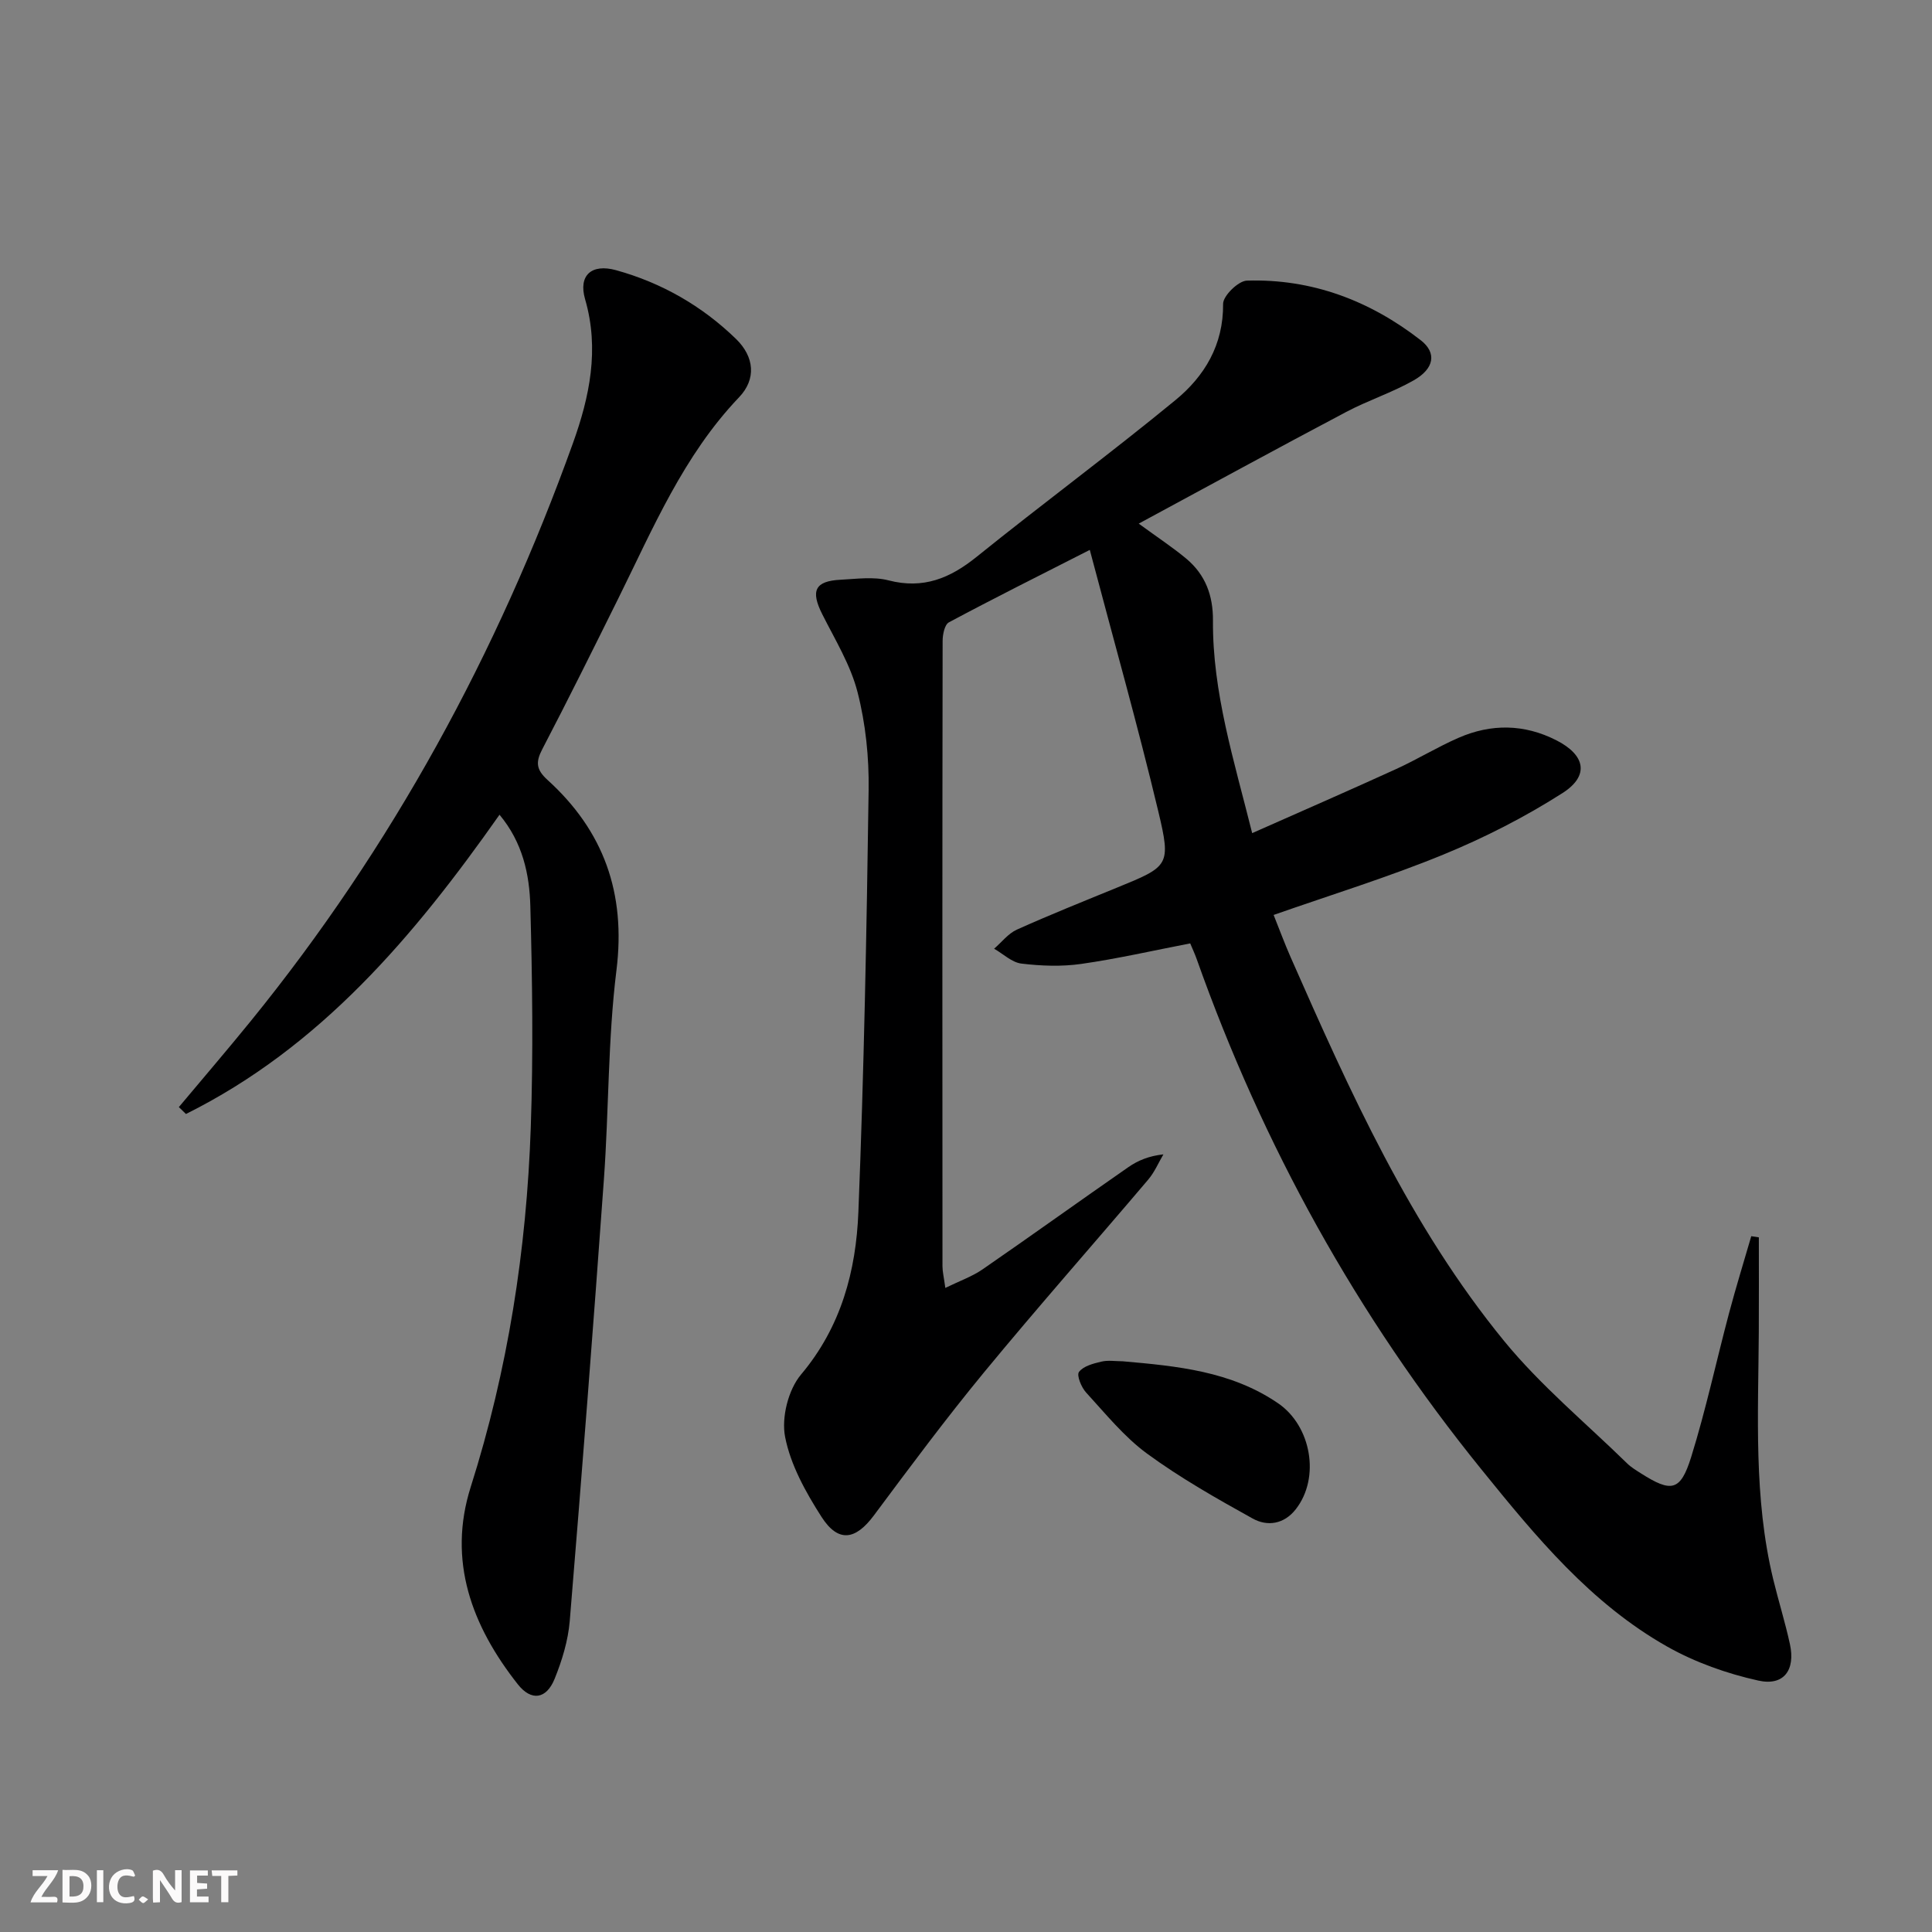 <svg enable-background="new 0 0 400 400" viewBox="0 0 400 400" xmlns="http://www.w3.org/2000/svg"><rect x="0" y="0" width="400" height="400" fill="#808080" stroke="none"/><g fill="#fbfafa"><path d="m37.59 393.81c-.92.31-1.52.05-2-.78-.7-1.2-1.52-2.34-2.47-3.78v4.59c-.55.03-.95.05-1.41.07-.03-.37-.06-.64-.06-.91 0-1.91 0-3.81 0-5.7 1.13-.41 1.77-.03 2.29.91.62 1.11 1.38 2.14 2.31 3.19v-4.2h1.35v6.61z"/><path d="m12.94 393.88v-6.75c1.9.19 3.93-.54 5.37 1.29.8 1.01.78 2.88.03 3.97-1.37 1.97-3.4 1.51-5.4 1.49m1.45-1.22c2.04.12 2.92-.58 2.89-2.21-.03-1.51-.98-2.19-2.89-2z"/><path d="m11.81 393.87h-5.49c.68-2.18 2.47-3.48 3.51-5.45h-3.08v-1.21h5.29c-.71 2.13-2.44 3.48-3.47 5.51.86 0 1.63.04 2.39-.01.79-.05 1.14.21.85 1.16"/><path d="m39.33 393.86v-6.61h3.7v1.07h-2.22v1.52c.68.04 1.34.09 2.07.13v1.07c-.72.05-1.38.09-2.1.14v1.48h2.4v1.19h-3.85z"/><path d="m27.71 388.56c-1.15-.3-2.46-.61-3.1.64-.37.73-.41 1.93-.06 2.67.63 1.35 1.99.93 3.17.68.35.94-.01 1.32-.93 1.46-1.62.25-3.05-.27-3.76-1.48-.73-1.25-.6-3.03.31-4.17.88-1.11 2.71-1.7 4-1.16.32.13.44.74.65 1.12-.1.08-.19.16-.28.24"/><path d="m49.15 387.24v1.07c-.59.02-1.17.05-1.87.08v5.44h-1.48v-5.44h-1.85c-.05-.4-.08-.73-.13-1.15z"/><path d="m20.06 387.21h1.33v6.62h-1.33z"/><path d="m30.68 393.25c-.49.38-.8.79-1.05.76-.32-.05-.6-.45-.9-.7.26-.24.51-.64.8-.67.29-.04.62.3 1.15.61"/></g><path d="m235.76 108.41c4.06 2.97 7.12 4.97 9.9 7.3 3.91 3.3 5.51 7.58 5.47 12.8-.1 14.8 4.32 28.78 8.12 43.98 10.28-4.56 20.09-8.83 29.81-13.27 4.38-2 8.52-4.55 12.93-6.47 6.75-2.95 13.6-2.86 20.22.51 6.03 3.06 6.91 7.34 1.3 10.93-7.78 4.97-16.15 9.24-24.7 12.75-11.33 4.65-23.08 8.27-35.12 12.49 1.2 3 2.27 5.9 3.51 8.72 12.28 27.88 24.77 55.72 44.22 79.5 7.54 9.21 16.89 16.95 25.45 25.32.82.81 1.85 1.42 2.83 2.05 6.35 4.04 8.22 3.75 10.44-3.36 3.05-9.81 5.21-19.89 7.85-29.82 1.42-5.33 3.05-10.6 4.59-15.9.52.08 1.04.16 1.57.24 0 6.54.03 13.08-.01 19.61-.1 17.12-1.1 34.29 2.98 51.16 1.09 4.51 2.49 8.95 3.47 13.48 1.15 5.33-1.26 8.68-6.53 7.52-6.51-1.44-13.09-3.77-18.88-7.04-15.82-8.93-27.2-22.76-38.44-36.65-25.78-31.83-45.3-67.13-58.98-105.7-.38-1.08-.88-2.13-1.34-3.24-7.66 1.48-15.07 3.18-22.57 4.25-4.05.58-8.3.42-12.38-.07-1.98-.24-3.77-2.01-5.65-3.08 1.56-1.34 2.91-3.14 4.71-3.95 6.81-3.06 13.75-5.84 20.67-8.67 10.82-4.43 11.31-4.53 8.6-15.87-4.23-17.7-9.19-35.23-14.17-54.08-10.77 5.48-20.04 10.11-29.17 15-.89.47-1.3 2.53-1.3 3.85-.07 43.15-.06 86.31-.03 129.46 0 1.11.28 2.22.59 4.49 2.94-1.44 5.52-2.34 7.69-3.83 10.12-6.98 20.11-14.17 30.21-21.18 1.98-1.37 4.26-2.32 7.25-2.64-1.03 1.75-1.84 3.69-3.14 5.22-11.3 13.32-22.88 26.42-33.99 39.9-7.92 9.61-15.36 19.63-22.81 29.63-3.81 5.12-7.38 5.71-10.86.28-3.25-5.08-6.39-10.72-7.52-16.52-.79-4.02.65-9.78 3.29-12.92 8.34-9.91 11.4-21.5 11.88-33.69 1.16-29.1 1.71-58.22 2.12-87.34.1-6.75-.62-13.72-2.29-20.24-1.44-5.64-4.65-10.86-7.31-16.15-2.44-4.84-1.54-6.87 3.77-7.14 3.32-.17 6.83-.68 9.96.13 7.2 1.86 12.74-.44 18.25-4.89 13.59-10.95 27.64-21.34 41.13-32.42 6.03-4.95 9.96-11.43 9.88-19.93-.02-1.66 3.14-4.76 4.91-4.82 13.46-.42 25.46 4.14 36.01 12.34 3.37 2.62 2.8 5.9-1.48 8.32-4.46 2.53-9.42 4.13-13.96 6.53-14.25 7.53-28.36 15.24-42.95 23.12z" fill="#000001"/><path d="m37.03 229.21c4.98-5.95 10.04-11.84 14.93-17.86 29.21-35.98 51.04-76.1 66.67-119.62 3.42-9.53 5.52-19.4 2.51-29.77-1.44-4.96 1.34-7.42 6.41-6.02 9.44 2.61 17.81 7.41 24.84 14.24 3.79 3.69 4.24 8.3.61 12.09-11.52 12.07-17.81 27.16-25.04 41.74-5.16 10.41-10.32 20.81-15.69 31.11-1.39 2.67-1.27 4.21 1.07 6.34 11.66 10.57 16.27 23.46 14.29 39.42-1.78 14.32-1.56 28.88-2.6 43.31-2.19 30.49-4.55 60.96-7.07 91.42-.34 4.06-1.59 8.17-3.13 11.97-1.71 4.23-4.82 4.68-7.62 1.14-9.52-12.07-14.6-25.56-9.75-40.87 7.7-24.25 11.56-49.11 12.43-74.42.53-15.26.32-30.57-.09-45.84-.18-6.56-1.57-13.14-6.38-18.91-17.72 25.2-37.11 48.12-64.92 61.96-.49-.46-.98-.94-1.47-1.43z" fill="#000001"/><path d="m232.45 281.84c11.23.99 22.41 2.03 32.16 8.69 6.85 4.67 8.79 15.39 3.67 21.94-2.45 3.13-5.9 3.61-8.94 1.92-7.48-4.15-14.98-8.4-21.86-13.44-4.75-3.48-8.59-8.26-12.62-12.65-.98-1.07-1.99-3.55-1.47-4.25.89-1.2 2.93-1.74 4.59-2.13 1.42-.35 2.98-.08 4.47-.08z" fill="#000001"/></svg>
